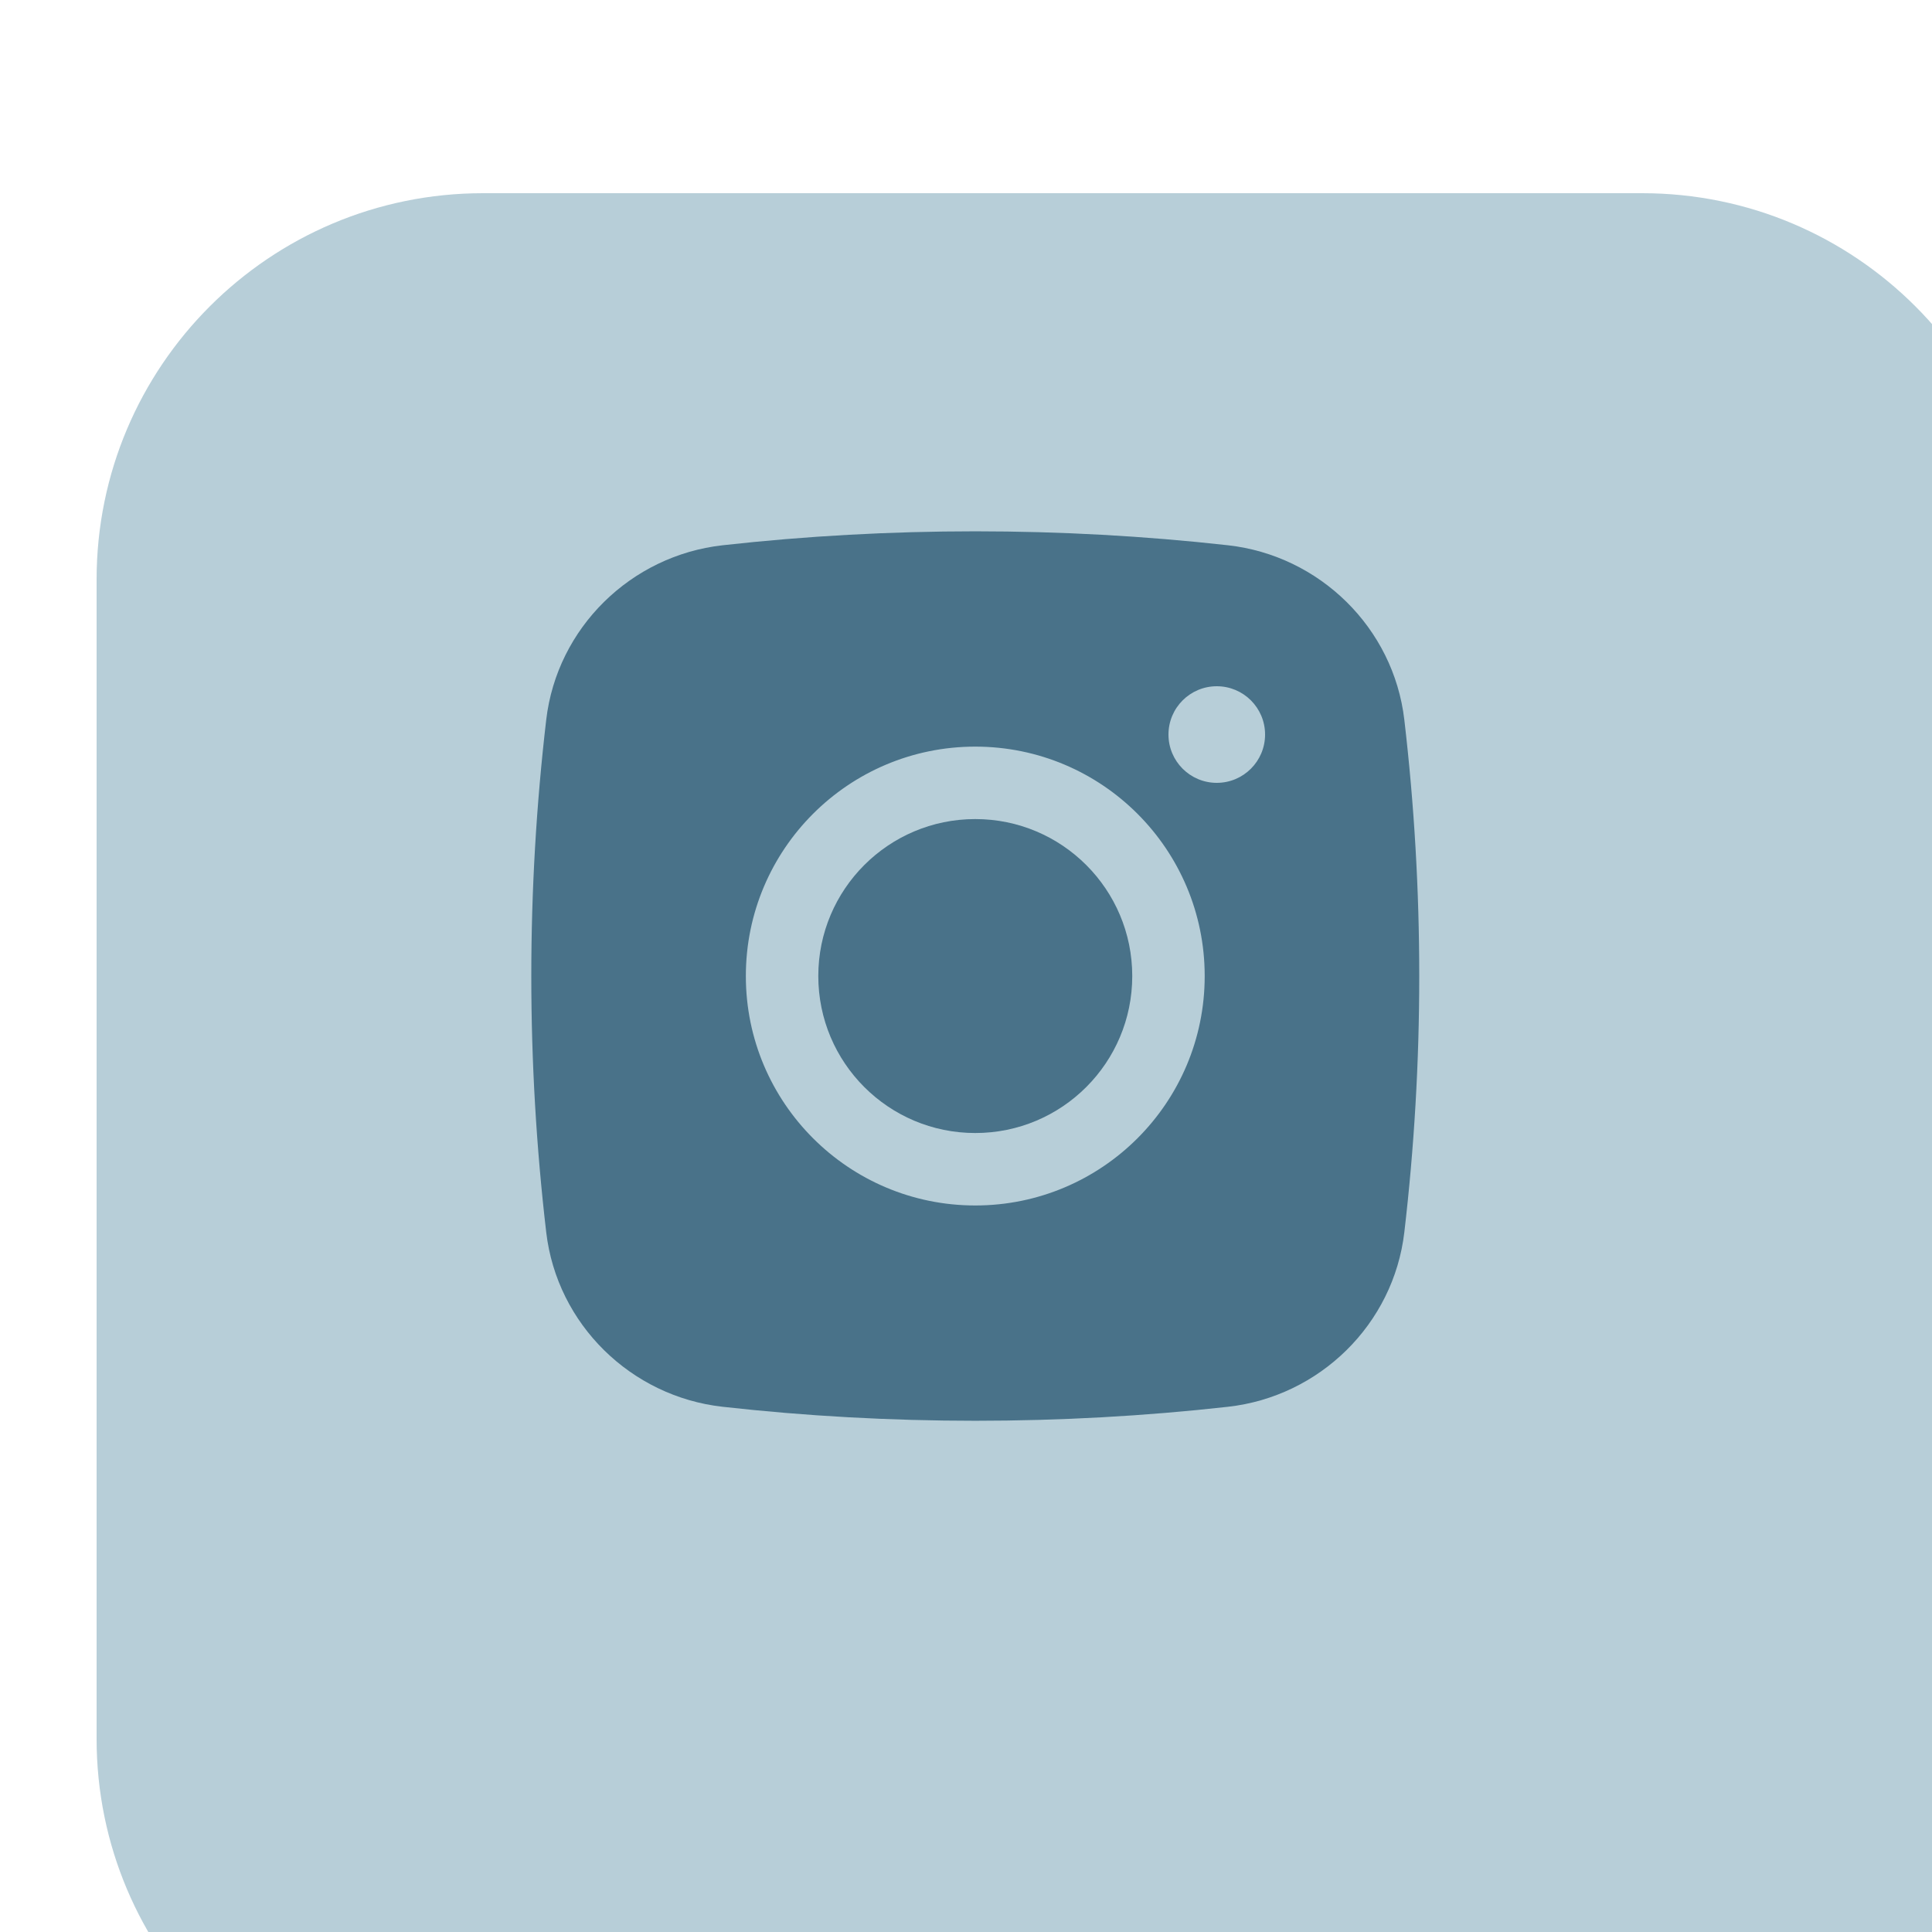 <svg width="40" height="40" viewBox="0 0 40 40" fill="none" xmlns="http://www.w3.org/2000/svg">
<g clip-path="url(#clip0_1563_33475)">
<g filter="url(#filter0_iiii_1563_33475)">
<path d="M32 0H8C3.582 0 0 3.582 0 8V32C0 36.418 3.582 40 8 40H32C36.418 40 40 36.418 40 32V8C40 3.582 36.418 0 32 0Z" fill="#B7CED8"/>
</g>
<path d="M20.192 16.958C18.397 16.958 16.942 18.413 16.942 20.208C16.942 22.003 18.397 23.458 20.192 23.458C21.987 23.458 23.442 22.003 23.442 20.208C23.442 18.413 21.987 16.958 20.192 16.958Z" fill="#497289"/>
<path fill-rule="evenodd" clip-rule="evenodd" d="M14.962 11.289C18.41 10.904 21.974 10.904 25.423 11.289C27.321 11.501 28.852 12.997 29.075 14.902C29.487 18.427 29.487 21.988 29.075 25.513C28.852 27.418 27.321 28.914 25.423 29.126C21.974 29.512 18.41 29.512 14.962 29.126C13.063 28.914 11.532 27.418 11.309 25.513C10.897 21.988 10.897 18.427 11.309 14.902C11.532 12.997 13.063 11.501 14.962 11.289ZM25.192 14.208C24.64 14.208 24.192 14.655 24.192 15.208C24.192 15.76 24.64 16.208 25.192 16.208C25.744 16.208 26.192 15.76 26.192 15.208C26.192 14.655 25.744 14.208 25.192 14.208ZM15.442 20.208C15.442 17.584 17.569 15.458 20.192 15.458C22.815 15.458 24.942 17.584 24.942 20.208C24.942 22.831 22.815 24.958 20.192 24.958C17.569 24.958 15.442 22.831 15.442 20.208Z" fill="#497289"/>
</g>
<defs>
<filter id="filter0_iiii_1563_33475" x="-2" y="0" width="44" height="42" filterUnits="userSpaceOnUse" color-interpolation-filters="sRGB">
<feFlood flood-opacity="0" result="BackgroundImageFix"/>
<feBlend mode="normal" in="SourceGraphic" in2="BackgroundImageFix" result="shape"/>
<feColorMatrix in="SourceAlpha" type="matrix" values="0 0 0 0 0 0 0 0 0 0 0 0 0 0 0 0 0 0 127 0" result="hardAlpha"/>
<feOffset dx="-2"/>
<feGaussianBlur stdDeviation="3"/>
<feComposite in2="hardAlpha" operator="arithmetic" k2="-1" k3="1"/>
<feColorMatrix type="matrix" values="0 0 0 0 0 0 0 0 0 0 0 0 0 0 0 0 0 0 0.25 0"/>
<feBlend mode="normal" in2="shape" result="effect1_innerShadow_1563_33475"/>
<feColorMatrix in="SourceAlpha" type="matrix" values="0 0 0 0 0 0 0 0 0 0 0 0 0 0 0 0 0 0 127 0" result="hardAlpha"/>
<feOffset dx="2" dy="2"/>
<feGaussianBlur stdDeviation="3"/>
<feComposite in2="hardAlpha" operator="arithmetic" k2="-1" k3="1"/>
<feColorMatrix type="matrix" values="0 0 0 0 0 0 0 0 0 0 0 0 0 0 0 0 0 0 0.15 0"/>
<feBlend mode="normal" in2="effect1_innerShadow_1563_33475" result="effect2_innerShadow_1563_33475"/>
<feColorMatrix in="SourceAlpha" type="matrix" values="0 0 0 0 0 0 0 0 0 0 0 0 0 0 0 0 0 0 127 0" result="hardAlpha"/>
<feOffset dy="2"/>
<feGaussianBlur stdDeviation="4"/>
<feComposite in2="hardAlpha" operator="arithmetic" k2="-1" k3="1"/>
<feColorMatrix type="matrix" values="0 0 0 0 1 0 0 0 0 1 0 0 0 0 1 0 0 0 0.1 0"/>
<feBlend mode="normal" in2="effect2_innerShadow_1563_33475" result="effect3_innerShadow_1563_33475"/>
<feColorMatrix in="SourceAlpha" type="matrix" values="0 0 0 0 0 0 0 0 0 0 0 0 0 0 0 0 0 0 127 0" result="hardAlpha"/>
<feOffset dx="2"/>
<feGaussianBlur stdDeviation="2.5"/>
<feComposite in2="hardAlpha" operator="arithmetic" k2="-1" k3="1"/>
<feColorMatrix type="matrix" values="0 0 0 0 1 0 0 0 0 1 0 0 0 0 1 0 0 0 0.1 0"/>
<feBlend mode="normal" in2="effect3_innerShadow_1563_33475" result="effect4_innerShadow_1563_33475"/>
</filter>
<clipPath id="clip0_1563_33475">
<rect width="40" height="40" fill="white"/>
</clipPath>
</defs>
</svg>
